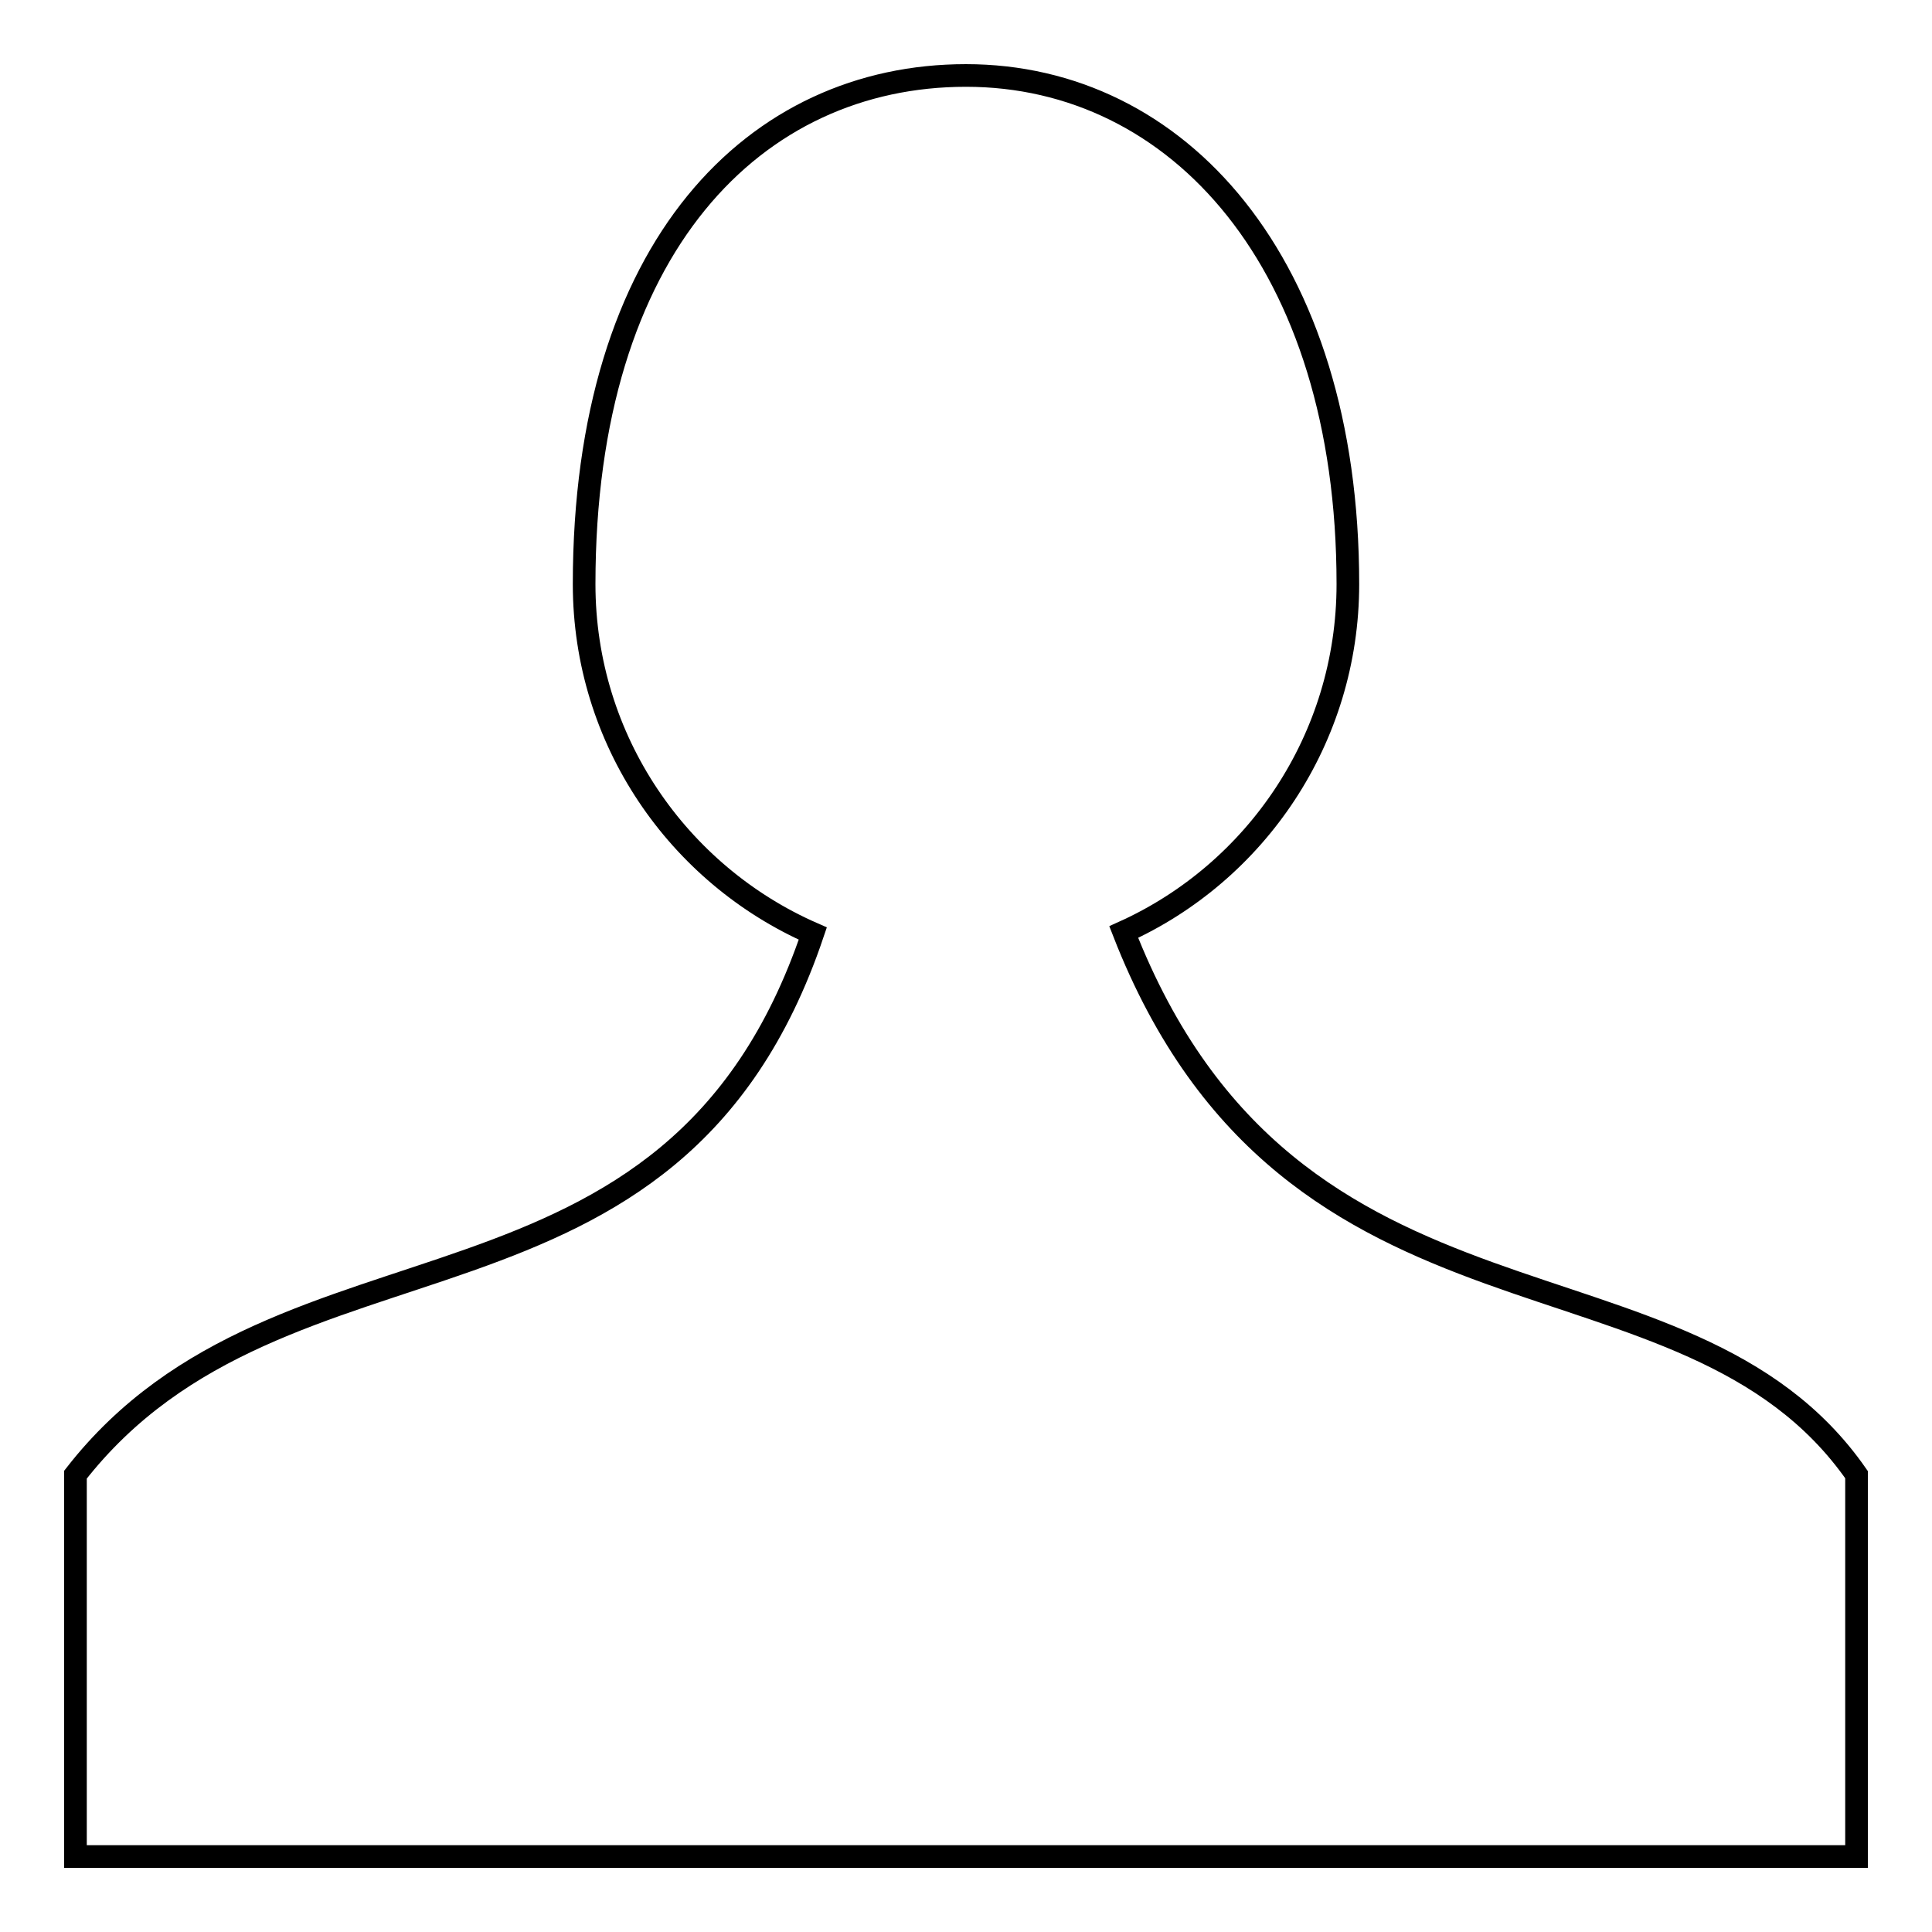 <?xml version="1.0" encoding="utf-8"?>
<!-- Svg Vector Icons : http://www.onlinewebfonts.com/icon -->
<!DOCTYPE svg PUBLIC "-//W3C//DTD SVG 1.1//EN" "http://www.w3.org/Graphics/SVG/1.1/DTD/svg11.dtd">
<svg version="1.1" xmlns="http://www.w3.org/2000/svg" xmlns:xlink="http://www.w3.org/1999/xlink" x="0px" y="0px" viewBox="0 0 256 256" enable-background="new 0 0 256 256" xml:space="preserve">
<g><g><path stroke-width="3" fill-opacity="0" stroke="#000000"  d="M148.9,123.5c17.5-7.9,29.7-25.6,29.7-46.1c0-42.7-22.6-67.4-50.6-67.4c-27.9,0-50.6,22.6-50.6,67.4c0,20.7,12.5,38.5,30.3,46.3C89.1,178.8,37.6,160,10,195.4V246h236c0,0,0-49.5,0-50.6C223.3,162.8,171.2,180.7,148.9,123.5z"/></g></g>
</svg>
